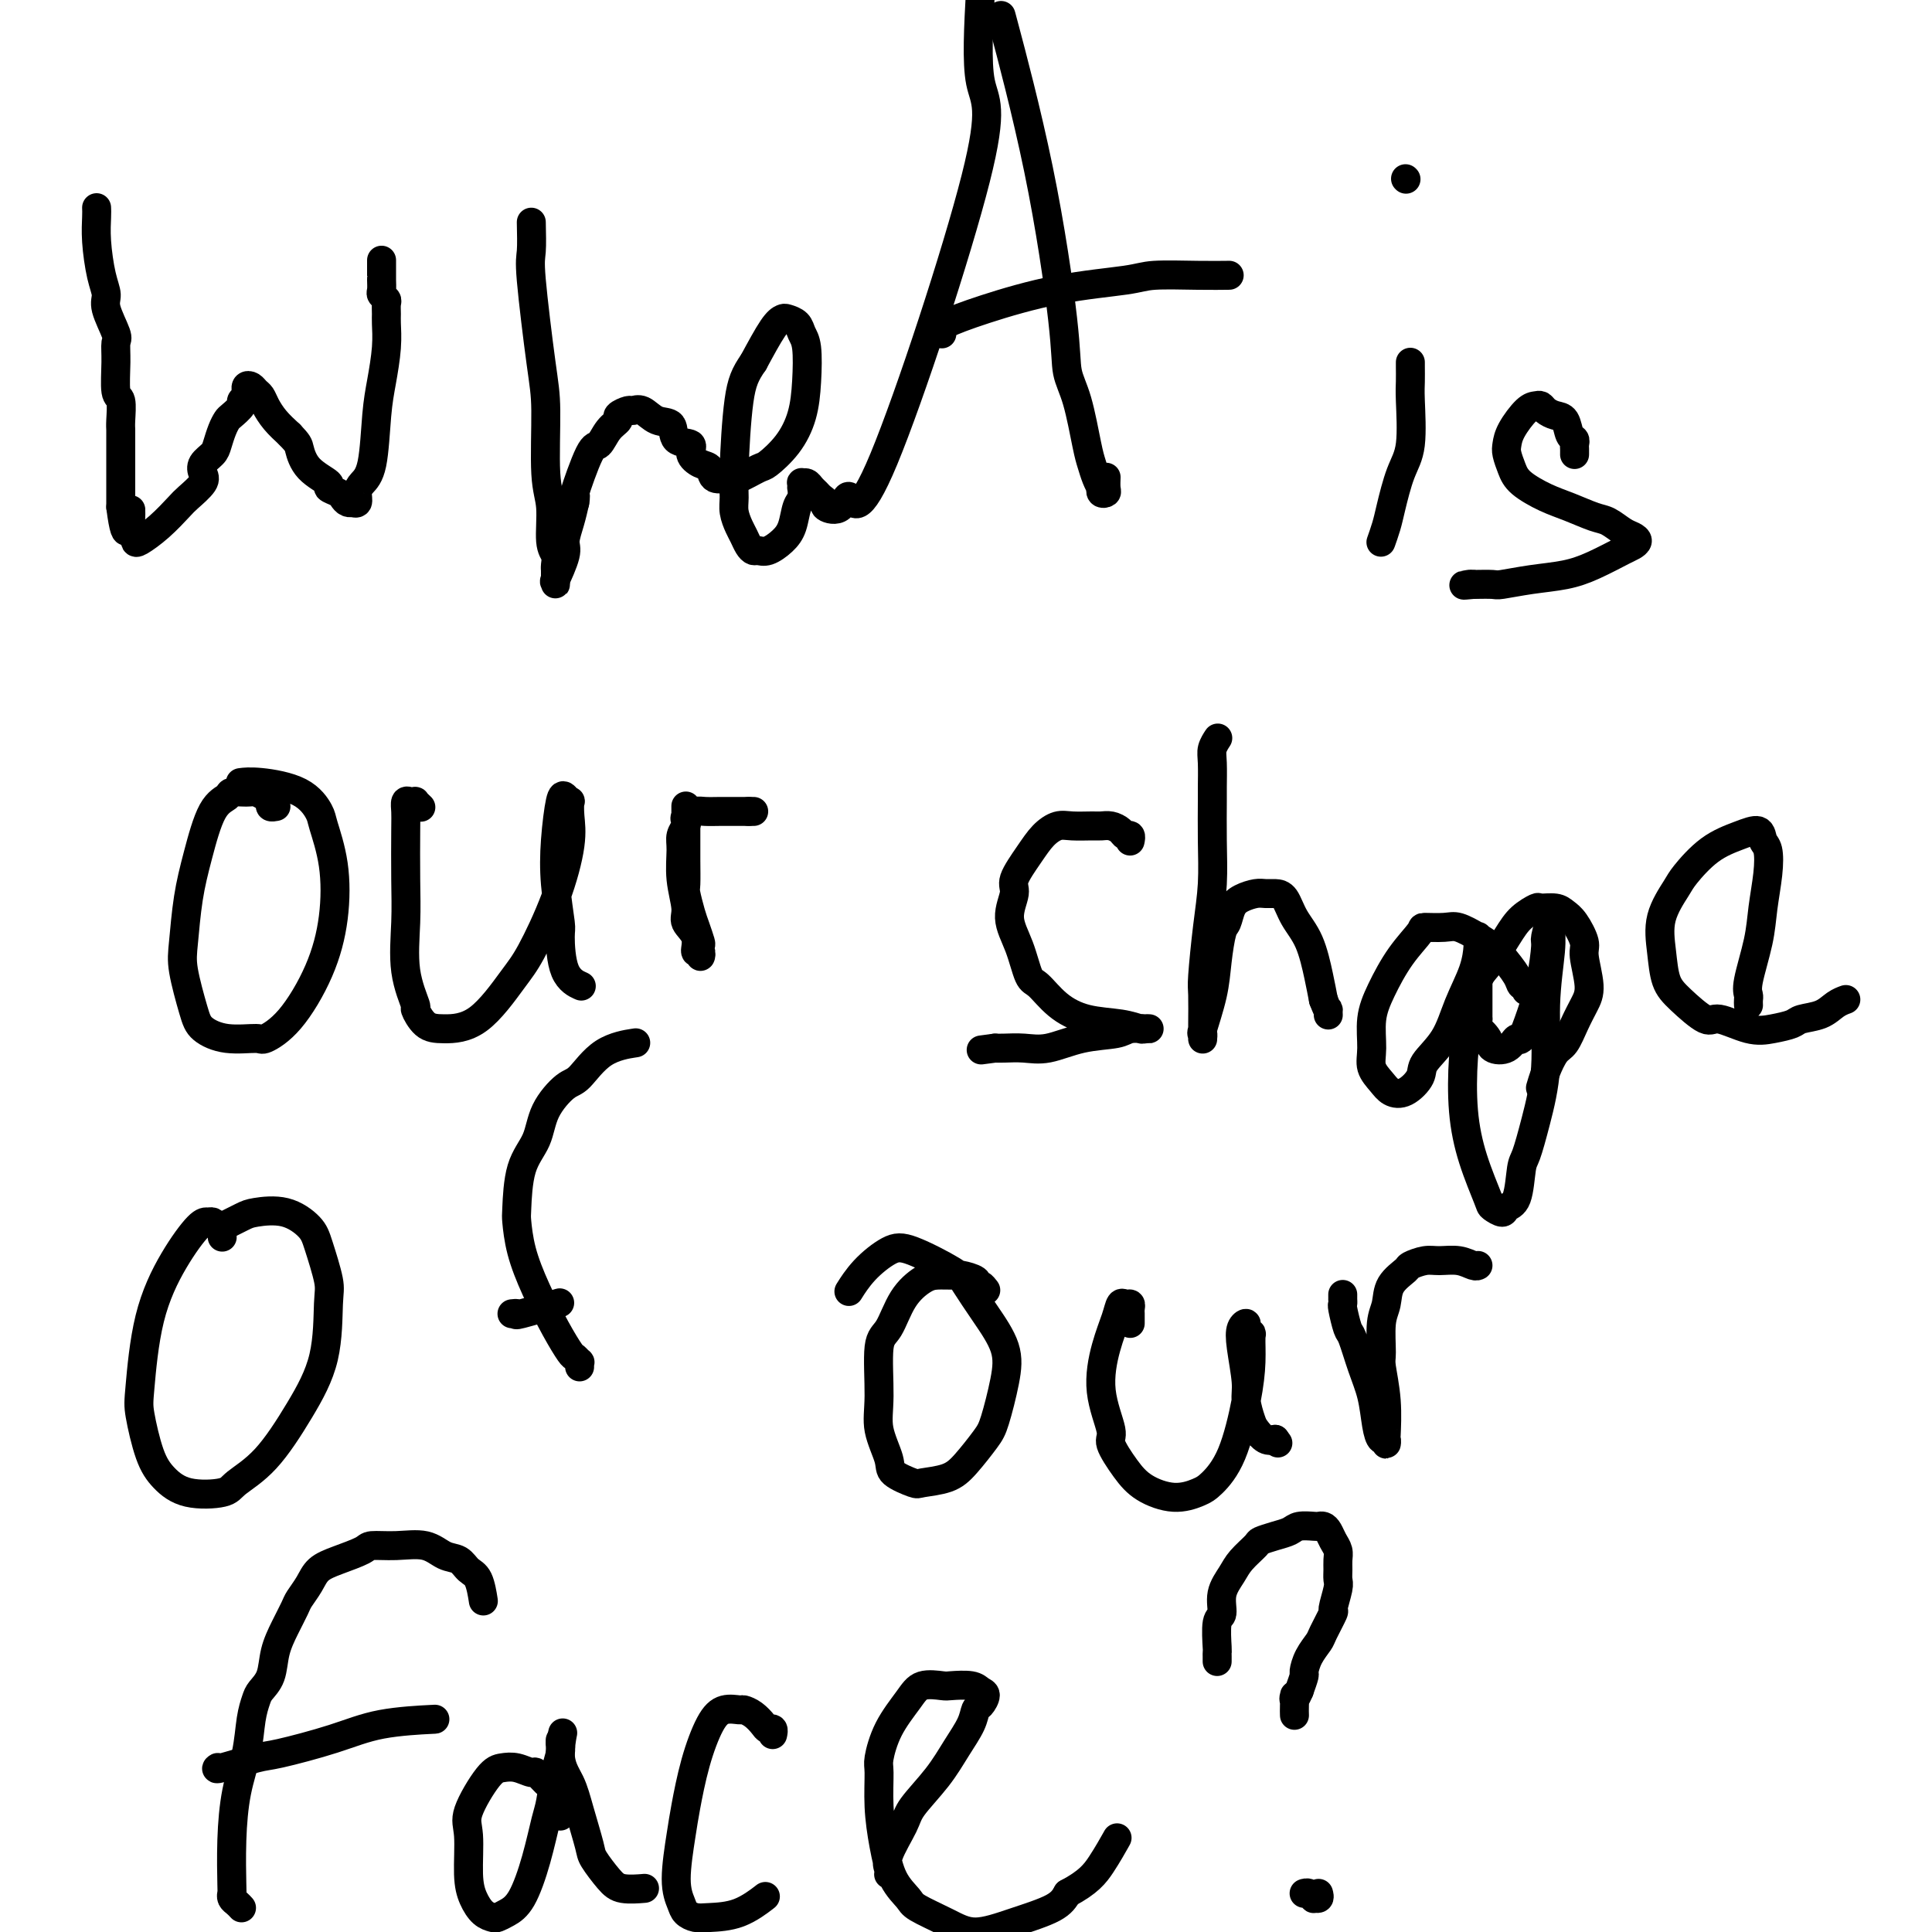 <svg viewBox='0 0 400 400' version='1.1' xmlns='http://www.w3.org/2000/svg' xmlns:xlink='http://www.w3.org/1999/xlink'><g fill='none' stroke='#000000' stroke-width='6' stroke-linecap='round' stroke-linejoin='round'><path d='M20,43c0.021,0.463 0.042,0.926 0,2c-0.042,1.074 -0.147,2.761 0,5c0.147,2.239 0.547,5.032 1,7c0.453,1.968 0.959,3.111 1,4c0.041,0.889 -0.382,1.524 0,3c0.382,1.476 1.570,3.793 2,5c0.430,1.207 0.101,1.303 0,2c-0.101,0.697 0.025,1.993 0,4c-0.025,2.007 -0.203,4.724 0,6c0.203,1.276 0.786,1.112 1,2c0.214,0.888 0.057,2.829 0,4c-0.057,1.171 -0.015,1.570 0,2c0.015,0.430 0.004,0.889 0,2c-0.004,1.111 -0.001,2.875 0,4c0.001,1.125 0.000,1.611 0,3c-0.000,1.389 -0.000,3.683 0,5c0.000,1.317 0.000,1.659 0,2'/><path d='M25,105c1.228,9.633 1.797,2.715 2,1c0.203,-1.715 0.040,1.774 0,3c-0.040,1.226 0.042,0.188 0,0c-0.042,-0.188 -0.207,0.473 0,1c0.207,0.527 0.785,0.918 1,1c0.215,0.082 0.068,-0.146 0,0c-0.068,0.146 -0.056,0.665 0,1c0.056,0.335 0.156,0.486 1,0c0.844,-0.486 2.433,-1.611 4,-3c1.567,-1.389 3.112,-3.044 4,-4c0.888,-0.956 1.120,-1.215 2,-2c0.880,-0.785 2.407,-2.096 3,-3c0.593,-0.904 0.253,-1.400 0,-2c-0.253,-0.600 -0.418,-1.302 0,-2c0.418,-0.698 1.420,-1.390 2,-2c0.580,-0.610 0.738,-1.137 1,-2c0.262,-0.863 0.630,-2.063 1,-3c0.370,-0.937 0.744,-1.613 1,-2c0.256,-0.387 0.394,-0.486 1,-1c0.606,-0.514 1.679,-1.443 2,-2c0.321,-0.557 -0.111,-0.741 0,-1c0.111,-0.259 0.765,-0.592 1,-1c0.235,-0.408 0.052,-0.891 0,-1c-0.052,-0.109 0.028,0.155 0,0c-0.028,-0.155 -0.163,-0.730 0,-1c0.163,-0.270 0.623,-0.235 1,0c0.377,0.235 0.670,0.671 1,1c0.330,0.329 0.697,0.552 1,1c0.303,0.448 0.543,1.121 1,2c0.457,0.879 1.131,1.966 2,3c0.869,1.034 1.935,2.017 3,3'/><path d='M60,90c1.791,1.874 1.769,2.060 2,3c0.231,0.940 0.716,2.633 2,4c1.284,1.367 3.366,2.409 4,3c0.634,0.591 -0.180,0.733 0,1c0.180,0.267 1.354,0.660 2,1c0.646,0.340 0.766,0.629 1,1c0.234,0.371 0.584,0.826 1,1c0.416,0.174 0.898,0.069 1,0c0.102,-0.069 -0.176,-0.102 0,0c0.176,0.102 0.807,0.339 1,0c0.193,-0.339 -0.051,-1.253 0,-2c0.051,-0.747 0.396,-1.329 1,-2c0.604,-0.671 1.468,-1.433 2,-4c0.532,-2.567 0.731,-6.938 1,-10c0.269,-3.062 0.608,-4.813 1,-7c0.392,-2.187 0.838,-4.809 1,-7c0.162,-2.191 0.040,-3.949 0,-5c-0.040,-1.051 0.003,-1.394 0,-2c-0.003,-0.606 -0.053,-1.475 0,-2c0.053,-0.525 0.210,-0.705 0,-1c-0.210,-0.295 -0.788,-0.704 -1,-1c-0.212,-0.296 -0.057,-0.479 0,-1c0.057,-0.521 0.015,-1.378 0,-2c-0.015,-0.622 -0.004,-1.007 0,-1c0.004,0.007 0.001,0.408 0,0c-0.001,-0.408 -0.000,-1.625 0,-2c0.000,-0.375 0.000,0.091 0,0c-0.000,-0.091 -0.000,-0.740 0,-1c0.000,-0.260 0.000,-0.130 0,0'/><path d='M110,46c0.052,2.316 0.104,4.632 0,6c-0.104,1.368 -0.364,1.787 0,6c0.364,4.213 1.350,12.221 2,17c0.650,4.779 0.962,6.330 1,10c0.038,3.670 -0.200,9.459 0,13c0.200,3.541 0.838,4.834 1,7c0.162,2.166 -0.153,5.205 0,7c0.153,1.795 0.773,2.345 1,3c0.227,0.655 0.061,1.414 0,2c-0.061,0.586 -0.016,0.999 0,1c0.016,0.001 0.005,-0.411 0,0c-0.005,0.411 -0.003,1.645 0,2c0.003,0.355 0.009,-0.170 0,0c-0.009,0.170 -0.031,1.036 0,1c0.031,-0.036 0.116,-0.974 0,-1c-0.116,-0.026 -0.435,0.860 0,0c0.435,-0.860 1.622,-3.468 2,-5c0.378,-1.532 -0.052,-1.989 0,-3c0.052,-1.011 0.586,-2.574 1,-4c0.414,-1.426 0.707,-2.713 1,-4'/><path d='M119,104c0.463,-2.619 -0.379,-0.666 0,-2c0.379,-1.334 1.981,-5.954 3,-8c1.019,-2.046 1.457,-1.519 2,-2c0.543,-0.481 1.191,-1.971 2,-3c0.809,-1.029 1.777,-1.598 2,-2c0.223,-0.402 -0.300,-0.636 0,-1c0.300,-0.364 1.422,-0.857 2,-1c0.578,-0.143 0.611,0.063 1,0c0.389,-0.063 1.135,-0.397 2,0c0.865,0.397 1.848,1.523 3,2c1.152,0.477 2.472,0.303 3,1c0.528,0.697 0.264,2.265 1,3c0.736,0.735 2.471,0.635 3,1c0.529,0.365 -0.149,1.193 0,2c0.149,0.807 1.126,1.591 2,2c0.874,0.409 1.646,0.442 2,1c0.354,0.558 0.292,1.641 1,2c0.708,0.359 2.188,-0.005 3,0c0.812,0.005 0.956,0.380 2,0c1.044,-0.380 2.987,-1.516 4,-2c1.013,-0.484 1.095,-0.318 2,-1c0.905,-0.682 2.631,-2.213 4,-4c1.369,-1.787 2.379,-3.830 3,-6c0.621,-2.170 0.853,-4.466 1,-7c0.147,-2.534 0.209,-5.307 0,-7c-0.209,-1.693 -0.687,-2.308 -1,-3c-0.313,-0.692 -0.459,-1.462 -1,-2c-0.541,-0.538 -1.475,-0.845 -2,-1c-0.525,-0.155 -0.641,-0.157 -1,0c-0.359,0.157 -0.960,0.473 -2,2c-1.040,1.527 -2.520,4.263 -4,7'/><path d='M156,75c-1.701,2.442 -2.453,4.048 -3,8c-0.547,3.952 -0.890,10.252 -1,14c-0.110,3.748 0.012,4.944 0,6c-0.012,1.056 -0.158,1.971 0,3c0.158,1.029 0.619,2.170 1,3c0.381,0.830 0.681,1.348 1,2c0.319,0.652 0.655,1.437 1,2c0.345,0.563 0.698,0.903 1,1c0.302,0.097 0.553,-0.051 1,0c0.447,0.051 1.090,0.299 2,0c0.910,-0.299 2.086,-1.146 3,-2c0.914,-0.854 1.565,-1.716 2,-3c0.435,-1.284 0.653,-2.989 1,-4c0.347,-1.011 0.824,-1.328 1,-2c0.176,-0.672 0.050,-1.697 0,-2c-0.050,-0.303 -0.025,0.118 0,0c0.025,-0.118 0.048,-0.775 0,-1c-0.048,-0.225 -0.168,-0.019 0,0c0.168,0.019 0.624,-0.150 1,0c0.376,0.150 0.673,0.617 1,1c0.327,0.383 0.686,0.681 1,1c0.314,0.319 0.583,0.660 1,1c0.417,0.340 0.981,0.679 1,1c0.019,0.321 -0.506,0.623 0,1c0.506,0.377 2.044,0.829 3,0c0.956,-0.829 1.331,-2.938 2,-2c0.669,0.938 1.633,4.921 7,-8c5.367,-12.921 15.137,-42.748 19,-58c3.863,-15.252 1.818,-15.929 1,-20c-0.818,-4.071 -0.409,-11.535 0,-19'/><path d='M208,6c-0.646,-2.425 -1.292,-4.849 0,0c1.292,4.849 4.521,16.972 7,29c2.479,12.028 4.208,23.960 5,31c0.792,7.040 0.646,9.188 1,11c0.354,1.812 1.209,3.288 2,6c0.791,2.712 1.519,6.659 2,9c0.481,2.341 0.716,3.076 1,4c0.284,0.924 0.616,2.038 1,3c0.384,0.962 0.821,1.773 1,2c0.179,0.227 0.101,-0.129 0,0c-0.101,0.129 -0.223,0.742 0,1c0.223,0.258 0.792,0.162 1,0c0.208,-0.162 0.056,-0.390 0,-1c-0.056,-0.610 -0.016,-1.603 0,-2c0.016,-0.397 0.008,-0.199 0,0'/><path d='M195,69c-0.001,0.112 -0.001,0.225 0,0c0.001,-0.225 0.005,-0.786 0,-1c-0.005,-0.214 -0.018,-0.081 0,0c0.018,0.081 0.067,0.110 0,0c-0.067,-0.110 -0.249,-0.359 1,-1c1.249,-0.641 3.928,-1.674 8,-3c4.072,-1.326 9.537,-2.944 15,-4c5.463,-1.056 10.925,-1.551 14,-2c3.075,-0.449 3.762,-0.852 6,-1c2.238,-0.148 6.026,-0.040 9,0c2.974,0.040 5.136,0.011 6,0c0.864,-0.011 0.432,-0.006 0,0'/><path d='M292,75c-0.003,0.141 -0.007,0.281 0,1c0.007,0.719 0.023,2.016 0,3c-0.023,0.984 -0.086,1.655 0,4c0.086,2.345 0.321,6.363 0,9c-0.321,2.637 -1.196,3.894 -2,6c-0.804,2.106 -1.536,5.062 -2,7c-0.464,1.938 -0.660,2.860 -1,4c-0.340,1.140 -0.822,2.499 -1,3c-0.178,0.501 -0.051,0.143 0,0c0.051,-0.143 0.025,-0.072 0,0'/><path d='M291,37c0.000,0.000 0.100,0.100 0.1,0.1'/><path d='M326,94c-0.002,0.090 -0.004,0.181 0,0c0.004,-0.181 0.013,-0.633 0,-1c-0.013,-0.367 -0.048,-0.647 0,-1c0.048,-0.353 0.178,-0.777 0,-1c-0.178,-0.223 -0.664,-0.246 -1,-1c-0.336,-0.754 -0.523,-2.241 -1,-3c-0.477,-0.759 -1.243,-0.791 -2,-1c-0.757,-0.209 -1.506,-0.593 -2,-1c-0.494,-0.407 -0.735,-0.835 -1,-1c-0.265,-0.165 -0.555,-0.067 -1,0c-0.445,0.067 -1.045,0.104 -2,1c-0.955,0.896 -2.267,2.651 -3,4c-0.733,1.349 -0.889,2.290 -1,3c-0.111,0.710 -0.177,1.187 0,2c0.177,0.813 0.596,1.962 1,3c0.404,1.038 0.793,1.965 2,3c1.207,1.035 3.233,2.179 5,3c1.767,0.821 3.275,1.319 5,2c1.725,0.681 3.668,1.544 5,2c1.332,0.456 2.053,0.504 3,1c0.947,0.496 2.122,1.441 3,2c0.878,0.559 1.461,0.734 2,1c0.539,0.266 1.035,0.624 1,1c-0.035,0.376 -0.601,0.769 -1,1c-0.399,0.231 -0.632,0.300 -2,1c-1.368,0.700 -3.870,2.030 -6,3c-2.130,0.970 -3.888,1.580 -6,2c-2.112,0.420 -4.576,0.649 -7,1c-2.424,0.351 -4.806,0.825 -6,1c-1.194,0.175 -1.198,0.050 -2,0c-0.802,-0.050 -2.401,-0.025 -4,0'/><path d='M305,121c-3.178,0.311 -1.622,0.089 -1,0c0.622,-0.089 0.311,-0.044 0,0'/><path d='M57,167c0.118,-0.024 0.235,-0.049 0,0c-0.235,0.049 -0.824,0.171 -1,0c-0.176,-0.171 0.061,-0.635 0,-1c-0.061,-0.365 -0.420,-0.631 -1,-1c-0.580,-0.369 -1.379,-0.841 -2,-1c-0.621,-0.159 -1.062,-0.005 -2,0c-0.938,0.005 -2.373,-0.138 -3,0c-0.627,0.138 -0.444,0.557 -1,1c-0.556,0.443 -1.849,0.911 -3,3c-1.151,2.089 -2.158,5.798 -3,9c-0.842,3.202 -1.518,5.897 -2,9c-0.482,3.103 -0.771,6.615 -1,9c-0.229,2.385 -0.397,3.644 0,6c0.397,2.356 1.360,5.810 2,8c0.640,2.190 0.955,3.115 2,4c1.045,0.885 2.818,1.728 5,2c2.182,0.272 4.774,-0.029 6,0c1.226,0.029 1.087,0.388 2,0c0.913,-0.388 2.879,-1.522 5,-4c2.121,-2.478 4.399,-6.300 6,-10c1.601,-3.700 2.526,-7.278 3,-11c0.474,-3.722 0.497,-7.590 0,-11c-0.497,-3.410 -1.514,-6.364 -2,-8c-0.486,-1.636 -0.442,-1.955 -1,-3c-0.558,-1.045 -1.716,-2.816 -4,-4c-2.284,-1.184 -5.692,-1.780 -8,-2c-2.308,-0.220 -3.517,-0.063 -4,0c-0.483,0.063 -0.242,0.031 0,0'/><path d='M87,167c0.119,0.112 0.238,0.225 0,0c-0.238,-0.225 -0.834,-0.787 -1,-1c-0.166,-0.213 0.099,-0.079 0,0c-0.099,0.079 -0.563,0.101 -1,0c-0.437,-0.101 -0.849,-0.324 -1,0c-0.151,0.324 -0.043,1.196 0,2c0.043,0.804 0.019,1.540 0,4c-0.019,2.460 -0.035,6.642 0,10c0.035,3.358 0.119,5.891 0,9c-0.119,3.109 -0.443,6.795 0,10c0.443,3.205 1.652,5.930 2,7c0.348,1.070 -0.164,0.485 0,1c0.164,0.515 1.004,2.132 2,3c0.996,0.868 2.150,0.989 4,1c1.850,0.011 4.398,-0.089 7,-2c2.602,-1.911 5.257,-5.634 7,-8c1.743,-2.366 2.572,-3.374 4,-6c1.428,-2.626 3.455,-6.871 5,-11c1.545,-4.129 2.607,-8.143 3,-11c0.393,-2.857 0.117,-4.558 0,-6c-0.117,-1.442 -0.073,-2.626 0,-3c0.073,-0.374 0.176,0.062 0,0c-0.176,-0.062 -0.632,-0.622 -1,-1c-0.368,-0.378 -0.649,-0.573 -1,1c-0.351,1.573 -0.773,4.914 -1,8c-0.227,3.086 -0.260,5.916 0,9c0.260,3.084 0.813,6.420 1,8c0.187,1.580 0.009,1.403 0,3c-0.009,1.597 0.151,4.968 1,7c0.849,2.032 2.385,2.723 3,3c0.615,0.277 0.307,0.138 0,0'/><path d='M142,167c-0.000,0.036 -0.000,0.073 0,0c0.000,-0.073 0.000,-0.254 0,0c-0.000,0.254 -0.001,0.944 0,2c0.001,1.056 0.003,2.478 0,4c-0.003,1.522 -0.012,3.145 0,5c0.012,1.855 0.045,3.944 0,5c-0.045,1.056 -0.170,1.079 0,2c0.170,0.921 0.634,2.739 1,4c0.366,1.261 0.635,1.966 1,3c0.365,1.034 0.825,2.399 1,3c0.175,0.601 0.063,0.440 0,1c-0.063,0.560 -0.077,1.843 0,2c0.077,0.157 0.246,-0.812 0,-1c-0.246,-0.188 -0.907,0.405 -1,0c-0.093,-0.405 0.382,-1.810 0,-3c-0.382,-1.190 -1.620,-2.167 -2,-3c-0.380,-0.833 0.098,-1.522 0,-3c-0.098,-1.478 -0.772,-3.744 -1,-6c-0.228,-2.256 -0.010,-4.502 0,-6c0.010,-1.498 -0.187,-2.247 0,-3c0.187,-0.753 0.759,-1.508 1,-2c0.241,-0.492 0.152,-0.720 0,-1c-0.152,-0.280 -0.366,-0.611 0,-1c0.366,-0.389 1.311,-0.836 2,-1c0.689,-0.164 1.123,-0.044 2,0c0.877,0.044 2.198,0.012 3,0c0.802,-0.012 1.086,-0.003 2,0c0.914,0.003 2.457,0.002 4,0'/><path d='M155,168c1.833,0.000 0.917,0.000 0,0'/><path d='M234,174c-0.026,0.119 -0.051,0.238 0,0c0.051,-0.238 0.179,-0.834 0,-1c-0.179,-0.166 -0.665,0.099 -1,0c-0.335,-0.099 -0.519,-0.562 -1,-1c-0.481,-0.438 -1.258,-0.851 -2,-1c-0.742,-0.149 -1.448,-0.035 -2,0c-0.552,0.035 -0.951,-0.008 -2,0c-1.049,0.008 -2.748,0.068 -4,0c-1.252,-0.068 -2.057,-0.263 -3,0c-0.943,0.263 -2.023,0.985 -3,2c-0.977,1.015 -1.849,2.324 -3,4c-1.151,1.676 -2.579,3.721 -3,5c-0.421,1.279 0.165,1.793 0,3c-0.165,1.207 -1.081,3.106 -1,5c0.081,1.894 1.159,3.782 2,6c0.841,2.218 1.445,4.765 2,6c0.555,1.235 1.059,1.158 2,2c0.941,0.842 2.317,2.604 4,4c1.683,1.396 3.671,2.427 6,3c2.329,0.573 4.998,0.689 7,1c2.002,0.311 3.338,0.815 4,1c0.662,0.185 0.651,0.049 1,0c0.349,-0.049 1.058,-0.010 1,0c-0.058,0.010 -0.883,-0.010 -1,0c-0.117,0.010 0.476,0.049 0,0c-0.476,-0.049 -2.020,-0.185 -3,0c-0.980,0.185 -1.397,0.691 -3,1c-1.603,0.309 -4.394,0.423 -7,1c-2.606,0.577 -5.028,1.619 -7,2c-1.972,0.381 -3.492,0.103 -5,0c-1.508,-0.103 -3.002,-0.029 -4,0c-0.998,0.029 -1.499,0.015 -2,0'/><path d='M206,217c-5.000,0.667 -2.500,0.333 0,0'/><path d='M252,153c0.113,-0.173 0.227,-0.346 0,0c-0.227,0.346 -0.793,1.212 -1,2c-0.207,0.788 -0.055,1.499 0,3c0.055,1.501 0.012,3.792 0,5c-0.012,1.208 0.007,1.332 0,3c-0.007,1.668 -0.040,4.880 0,8c0.040,3.120 0.154,6.148 0,9c-0.154,2.852 -0.577,5.528 -1,9c-0.423,3.472 -0.845,7.739 -1,10c-0.155,2.261 -0.042,2.516 0,4c0.042,1.484 0.012,4.197 0,6c-0.012,1.803 -0.005,2.695 0,3c0.005,0.305 0.008,0.022 0,0c-0.008,-0.022 -0.027,0.215 0,0c0.027,-0.215 0.101,-0.884 0,-1c-0.101,-0.116 -0.378,0.322 0,-1c0.378,-1.322 1.410,-4.402 2,-7c0.590,-2.598 0.737,-4.713 1,-7c0.263,-2.287 0.640,-4.746 1,-6c0.360,-1.254 0.701,-1.303 1,-2c0.299,-0.697 0.555,-2.043 1,-3c0.445,-0.957 1.078,-1.524 2,-2c0.922,-0.476 2.133,-0.862 3,-1c0.867,-0.138 1.391,-0.028 2,0c0.609,0.028 1.305,-0.027 2,0c0.695,0.027 1.391,0.134 2,1c0.609,0.866 1.132,2.490 2,4c0.868,1.510 2.080,2.907 3,5c0.920,2.093 1.549,4.884 2,7c0.451,2.116 0.726,3.558 1,5'/><path d='M274,207c1.155,3.024 1.042,2.083 1,2c-0.042,-0.083 -0.012,0.690 0,1c0.012,0.310 0.006,0.155 0,0'/><path d='M316,205c-0.028,0.122 -0.056,0.243 0,0c0.056,-0.243 0.195,-0.852 0,-1c-0.195,-0.148 -0.726,0.165 -1,0c-0.274,-0.165 -0.293,-0.808 -1,-2c-0.707,-1.192 -2.102,-2.932 -3,-4c-0.898,-1.068 -1.299,-1.463 -2,-2c-0.701,-0.537 -1.701,-1.215 -3,-2c-1.299,-0.785 -2.895,-1.675 -4,-2c-1.105,-0.325 -1.717,-0.083 -3,0c-1.283,0.083 -3.237,0.008 -4,0c-0.763,-0.008 -0.333,0.052 -1,1c-0.667,0.948 -2.429,2.785 -4,5c-1.571,2.215 -2.951,4.810 -4,7c-1.049,2.190 -1.768,3.977 -2,6c-0.232,2.023 0.023,4.282 0,6c-0.023,1.718 -0.324,2.896 0,4c0.324,1.104 1.274,2.134 2,3c0.726,0.866 1.226,1.567 2,2c0.774,0.433 1.820,0.597 3,0c1.180,-0.597 2.495,-1.954 3,-3c0.505,-1.046 0.202,-1.782 1,-3c0.798,-1.218 2.697,-2.918 4,-5c1.303,-2.082 2.009,-4.545 3,-7c0.991,-2.455 2.265,-4.902 3,-7c0.735,-2.098 0.929,-3.847 1,-5c0.071,-1.153 0.019,-1.709 0,-2c-0.019,-0.291 -0.005,-0.315 0,1c0.005,1.315 0.001,3.969 0,6c-0.001,2.031 -0.000,3.437 0,5c0.000,1.563 0.000,3.281 0,5'/><path d='M306,211c-0.116,2.682 -0.406,1.887 0,2c0.406,0.113 1.508,1.134 2,2c0.492,0.866 0.372,1.577 1,2c0.628,0.423 2.003,0.556 3,0c0.997,-0.556 1.616,-1.803 2,-2c0.384,-0.197 0.533,0.655 1,0c0.467,-0.655 1.253,-2.817 2,-5c0.747,-2.183 1.454,-4.388 2,-7c0.546,-2.612 0.931,-5.632 1,-7c0.069,-1.368 -0.178,-1.083 0,-2c0.178,-0.917 0.779,-3.036 1,-4c0.221,-0.964 0.060,-0.773 0,-1c-0.060,-0.227 -0.020,-0.871 0,-1c0.020,-0.129 0.021,0.257 0,1c-0.021,0.743 -0.064,1.844 0,3c0.064,1.156 0.235,2.365 0,5c-0.235,2.635 -0.875,6.694 -1,11c-0.125,4.306 0.266,8.859 0,13c-0.266,4.141 -1.189,7.868 -2,11c-0.811,3.132 -1.512,5.667 -2,7c-0.488,1.333 -0.765,1.464 -1,3c-0.235,1.536 -0.428,4.477 -1,6c-0.572,1.523 -1.522,1.629 -2,2c-0.478,0.371 -0.486,1.007 -1,1c-0.514,-0.007 -1.536,-0.655 -2,-1c-0.464,-0.345 -0.370,-0.385 -1,-2c-0.630,-1.615 -1.984,-4.806 -3,-8c-1.016,-3.194 -1.695,-6.392 -2,-10c-0.305,-3.608 -0.236,-7.625 0,-11c0.236,-3.375 0.639,-6.107 1,-8c0.361,-1.893 0.681,-2.946 1,-4'/><path d='M305,207c0.782,-4.836 1.738,-5.425 3,-7c1.262,-1.575 2.831,-4.136 4,-6c1.169,-1.864 1.937,-3.033 3,-4c1.063,-0.967 2.420,-1.733 3,-2c0.580,-0.267 0.384,-0.034 1,0c0.616,0.034 2.045,-0.132 3,0c0.955,0.132 1.437,0.563 2,1c0.563,0.437 1.206,0.882 2,2c0.794,1.118 1.737,2.910 2,4c0.263,1.090 -0.156,1.479 0,3c0.156,1.521 0.887,4.173 1,6c0.113,1.827 -0.393,2.827 -1,4c-0.607,1.173 -1.315,2.518 -2,4c-0.685,1.482 -1.347,3.102 -2,4c-0.653,0.898 -1.299,1.076 -2,2c-0.701,0.924 -1.458,2.595 -2,4c-0.542,1.405 -0.869,2.544 -1,3c-0.131,0.456 -0.065,0.228 0,0'/><path d='M362,208c0.004,0.093 0.008,0.186 0,0c-0.008,-0.186 -0.027,-0.651 0,-1c0.027,-0.349 0.102,-0.581 0,-1c-0.102,-0.419 -0.380,-1.026 0,-3c0.380,-1.974 1.419,-5.315 2,-8c0.581,-2.685 0.705,-4.713 1,-7c0.295,-2.287 0.762,-4.831 1,-7c0.238,-2.169 0.246,-3.962 0,-5c-0.246,-1.038 -0.745,-1.323 -1,-2c-0.255,-0.677 -0.265,-1.748 -1,-2c-0.735,-0.252 -2.194,0.314 -4,1c-1.806,0.686 -3.959,1.494 -6,3c-2.041,1.506 -3.971,3.712 -5,5c-1.029,1.288 -1.159,1.659 -2,3c-0.841,1.341 -2.394,3.653 -3,6c-0.606,2.347 -0.265,4.728 0,7c0.265,2.272 0.454,4.434 1,6c0.546,1.566 1.450,2.536 3,4c1.550,1.464 3.746,3.423 5,4c1.254,0.577 1.566,-0.227 3,0c1.434,0.227 3.990,1.484 6,2c2.010,0.516 3.472,0.289 5,0c1.528,-0.289 3.121,-0.642 4,-1c0.879,-0.358 1.045,-0.723 2,-1c0.955,-0.277 2.699,-0.466 4,-1c1.301,-0.534 2.158,-1.413 3,-2c0.842,-0.587 1.669,-0.882 2,-1c0.331,-0.118 0.165,-0.059 0,0'/><path d='M46,256c0.006,0.119 0.013,0.238 0,0c-0.013,-0.238 -0.045,-0.834 0,-1c0.045,-0.166 0.166,0.098 0,0c-0.166,-0.098 -0.619,-0.559 -1,-1c-0.381,-0.441 -0.690,-0.864 -1,-1c-0.310,-0.136 -0.622,0.015 -1,0c-0.378,-0.015 -0.821,-0.196 -2,1c-1.179,1.196 -3.095,3.768 -5,7c-1.905,3.232 -3.798,7.123 -5,12c-1.202,4.877 -1.711,10.740 -2,14c-0.289,3.260 -0.358,3.918 0,6c0.358,2.082 1.143,5.586 2,8c0.857,2.414 1.788,3.736 3,5c1.212,1.264 2.707,2.471 5,3c2.293,0.529 5.385,0.381 7,0c1.615,-0.381 1.753,-0.994 3,-2c1.247,-1.006 3.604,-2.404 6,-5c2.396,-2.596 4.832,-6.389 7,-10c2.168,-3.611 4.069,-7.039 5,-11c0.931,-3.961 0.891,-8.456 1,-11c0.109,-2.544 0.366,-3.137 0,-5c-0.366,-1.863 -1.356,-4.995 -2,-7c-0.644,-2.005 -0.944,-2.884 -2,-4c-1.056,-1.116 -2.869,-2.470 -5,-3c-2.131,-0.530 -4.582,-0.235 -6,0c-1.418,0.235 -1.805,0.409 -3,1c-1.195,0.591 -3.199,1.597 -4,2c-0.801,0.403 -0.401,0.201 0,0'/><path d='M120,283c-0.027,-0.452 -0.054,-0.904 0,-1c0.054,-0.096 0.188,0.165 0,0c-0.188,-0.165 -0.698,-0.755 -1,-1c-0.302,-0.245 -0.396,-0.146 -1,-1c-0.604,-0.854 -1.717,-2.660 -3,-5c-1.283,-2.340 -2.735,-5.213 -4,-8c-1.265,-2.787 -2.343,-5.489 -3,-8c-0.657,-2.511 -0.894,-4.830 -1,-6c-0.106,-1.170 -0.082,-1.189 0,-3c0.082,-1.811 0.222,-5.413 1,-8c0.778,-2.587 2.193,-4.160 3,-6c0.807,-1.840 1.005,-3.947 2,-6c0.995,-2.053 2.786,-4.053 4,-5c1.214,-0.947 1.851,-0.841 3,-2c1.149,-1.159 2.809,-3.581 5,-5c2.191,-1.419 4.912,-1.834 6,-2c1.088,-0.166 0.544,-0.083 0,0'/><path d='M106,272c0.518,-0.060 1.036,-0.119 1,0c-0.036,0.119 -0.625,0.417 1,0c1.625,-0.417 5.464,-1.548 7,-2c1.536,-0.452 0.768,-0.226 0,0'/><path d='M204,267c0.084,0.112 0.169,0.223 0,0c-0.169,-0.223 -0.591,-0.782 -1,-1c-0.409,-0.218 -0.804,-0.097 -1,0c-0.196,0.097 -0.191,0.169 0,0c0.191,-0.169 0.569,-0.580 0,-1c-0.569,-0.420 -2.084,-0.849 -3,-1c-0.916,-0.151 -1.232,-0.023 -2,0c-0.768,0.023 -1.989,-0.058 -3,0c-1.011,0.058 -1.811,0.254 -3,1c-1.189,0.746 -2.765,2.042 -4,4c-1.235,1.958 -2.127,4.580 -3,6c-0.873,1.420 -1.726,1.640 -2,4c-0.274,2.360 0.032,6.860 0,10c-0.032,3.140 -0.401,4.919 0,7c0.401,2.081 1.573,4.465 2,6c0.427,1.535 0.108,2.222 1,3c0.892,0.778 2.995,1.646 4,2c1.005,0.354 0.912,0.195 2,0c1.088,-0.195 3.356,-0.427 5,-1c1.644,-0.573 2.664,-1.487 4,-3c1.336,-1.513 2.988,-3.624 4,-5c1.012,-1.376 1.385,-2.018 2,-4c0.615,-1.982 1.471,-5.305 2,-8c0.529,-2.695 0.732,-4.761 0,-7c-0.732,-2.239 -2.399,-4.652 -4,-7c-1.601,-2.348 -3.135,-4.632 -4,-6c-0.865,-1.368 -1.062,-1.820 -3,-3c-1.938,-1.180 -5.616,-3.090 -8,-4c-2.384,-0.910 -3.474,-0.821 -5,0c-1.526,0.821 -3.488,2.375 -5,4c-1.512,1.625 -2.575,3.321 -3,4c-0.425,0.679 -0.213,0.339 0,0'/><path d='M234,274c0.000,-0.304 0.001,-0.607 0,-1c-0.001,-0.393 -0.003,-0.875 0,-1c0.003,-0.125 0.012,0.108 0,0c-0.012,-0.108 -0.044,-0.558 0,-1c0.044,-0.442 0.163,-0.877 0,-1c-0.163,-0.123 -0.610,0.067 -1,0c-0.390,-0.067 -0.723,-0.389 -1,0c-0.277,0.389 -0.497,1.491 -1,3c-0.503,1.509 -1.289,3.425 -2,6c-0.711,2.575 -1.347,5.809 -1,9c0.347,3.191 1.677,6.338 2,8c0.323,1.662 -0.359,1.840 0,3c0.359,1.160 1.761,3.302 3,5c1.239,1.698 2.316,2.953 4,4c1.684,1.047 3.974,1.885 6,2c2.026,0.115 3.786,-0.495 5,-1c1.214,-0.505 1.880,-0.906 3,-2c1.120,-1.094 2.693,-2.881 4,-6c1.307,-3.119 2.346,-7.570 3,-11c0.654,-3.430 0.922,-5.837 1,-8c0.078,-2.163 -0.035,-4.081 0,-5c0.035,-0.919 0.219,-0.840 0,-1c-0.219,-0.160 -0.839,-0.559 -1,-1c-0.161,-0.441 0.138,-0.923 0,-1c-0.138,-0.077 -0.713,0.252 -1,1c-0.287,0.748 -0.285,1.915 0,4c0.285,2.085 0.853,5.088 1,7c0.147,1.912 -0.126,2.733 0,4c0.126,1.267 0.652,2.979 1,4c0.348,1.021 0.517,1.352 1,2c0.483,0.648 1.281,1.614 2,2c0.719,0.386 1.360,0.193 2,0'/><path d='M264,298c1.000,1.333 0.500,0.667 0,0'/><path d='M278,268c0.002,0.453 0.004,0.906 0,1c-0.004,0.094 -0.013,-0.172 0,0c0.013,0.172 0.048,0.782 0,1c-0.048,0.218 -0.178,0.044 0,1c0.178,0.956 0.664,3.042 1,4c0.336,0.958 0.524,0.786 1,2c0.476,1.214 1.242,3.812 2,6c0.758,2.188 1.510,3.964 2,6c0.490,2.036 0.720,4.331 1,6c0.280,1.669 0.611,2.712 1,3c0.389,0.288 0.837,-0.177 1,0c0.163,0.177 0.040,0.997 0,1c-0.040,0.003 0.004,-0.811 0,-1c-0.004,-0.189 -0.054,0.245 0,-1c0.054,-1.245 0.214,-4.170 0,-7c-0.214,-2.830 -0.803,-5.566 -1,-7c-0.197,-1.434 -0.003,-1.568 0,-3c0.003,-1.432 -0.184,-4.162 0,-6c0.184,-1.838 0.738,-2.783 1,-4c0.262,-1.217 0.232,-2.704 1,-4c0.768,-1.296 2.333,-2.401 3,-3c0.667,-0.599 0.434,-0.693 1,-1c0.566,-0.307 1.931,-0.828 3,-1c1.069,-0.172 1.842,0.007 3,0c1.158,-0.007 2.702,-0.198 4,0c1.298,0.198 2.349,0.784 3,1c0.651,0.216 0.900,0.062 1,0c0.100,-0.062 0.050,-0.031 0,0'/><path d='M50,395c-0.310,-0.338 -0.619,-0.677 -1,-1c-0.381,-0.323 -0.832,-0.632 -1,-1c-0.168,-0.368 -0.052,-0.795 0,-1c0.052,-0.205 0.041,-0.189 0,-2c-0.041,-1.811 -0.113,-5.448 0,-9c0.113,-3.552 0.410,-7.020 1,-10c0.590,-2.980 1.471,-5.471 2,-8c0.529,-2.529 0.704,-5.095 1,-7c0.296,-1.905 0.712,-3.149 1,-4c0.288,-0.851 0.448,-1.310 1,-2c0.552,-0.690 1.495,-1.612 2,-3c0.505,-1.388 0.572,-3.242 1,-5c0.428,-1.758 1.216,-3.419 2,-5c0.784,-1.581 1.565,-3.081 2,-4c0.435,-0.919 0.523,-1.258 1,-2c0.477,-0.742 1.343,-1.887 2,-3c0.657,-1.113 1.104,-2.193 2,-3c0.896,-0.807 2.242,-1.343 4,-2c1.758,-0.657 3.930,-1.437 5,-2c1.070,-0.563 1.039,-0.909 2,-1c0.961,-0.091 2.915,0.073 5,0c2.085,-0.073 4.303,-0.384 6,0c1.697,0.384 2.875,1.463 4,2c1.125,0.537 2.196,0.533 3,1c0.804,0.467 1.339,1.403 2,2c0.661,0.597 1.447,0.853 2,2c0.553,1.147 0.872,3.185 1,4c0.128,0.815 0.064,0.408 0,0'/><path d='M45,366c0.078,-0.057 0.156,-0.115 0,0c-0.156,0.115 -0.547,0.402 1,0c1.547,-0.402 5.033,-1.495 7,-2c1.967,-0.505 2.417,-0.423 5,-1c2.583,-0.577 7.301,-1.815 11,-3c3.699,-1.185 6.381,-2.319 10,-3c3.619,-0.681 8.177,-0.909 10,-1c1.823,-0.091 0.912,-0.046 0,0'/><path d='M116,376c-0.000,-0.417 -0.000,-0.834 0,-1c0.000,-0.166 0.001,-0.083 0,0c-0.001,0.083 -0.003,0.164 0,0c0.003,-0.164 0.012,-0.573 0,-1c-0.012,-0.427 -0.043,-0.873 0,-1c0.043,-0.127 0.162,0.063 0,0c-0.162,-0.063 -0.605,-0.380 -1,-1c-0.395,-0.620 -0.742,-1.543 -1,-2c-0.258,-0.457 -0.429,-0.449 -1,-1c-0.571,-0.551 -1.544,-1.663 -2,-2c-0.456,-0.337 -0.396,0.101 -1,0c-0.604,-0.101 -1.871,-0.741 -3,-1c-1.129,-0.259 -2.121,-0.138 -3,0c-0.879,0.138 -1.645,0.294 -3,2c-1.355,1.706 -3.300,4.961 -4,7c-0.700,2.039 -0.156,2.862 0,5c0.156,2.138 -0.075,5.593 0,8c0.075,2.407 0.456,3.767 1,5c0.544,1.233 1.251,2.339 2,3c0.749,0.661 1.541,0.876 2,1c0.459,0.124 0.585,0.157 1,0c0.415,-0.157 1.119,-0.503 2,-1c0.881,-0.497 1.937,-1.143 3,-3c1.063,-1.857 2.131,-4.924 3,-8c0.869,-3.076 1.539,-6.161 2,-8c0.461,-1.839 0.712,-2.430 1,-4c0.288,-1.570 0.613,-4.117 1,-6c0.387,-1.883 0.836,-3.103 1,-4c0.164,-0.897 0.044,-1.472 0,-2c-0.044,-0.528 -0.013,-1.008 0,-1c0.013,0.008 0.006,0.504 0,1'/><path d='M116,361c1.140,-4.792 -0.009,-0.772 0,2c0.009,2.772 1.174,4.297 2,6c0.826,1.703 1.311,3.584 2,6c0.689,2.416 1.583,5.365 2,7c0.417,1.635 0.358,1.955 1,3c0.642,1.045 1.987,2.816 3,4c1.013,1.184 1.696,1.780 3,2c1.304,0.220 3.230,0.063 4,0c0.770,-0.063 0.385,-0.031 0,0'/><path d='M160,359c-0.025,0.118 -0.051,0.235 0,0c0.051,-0.235 0.178,-0.823 0,-1c-0.178,-0.177 -0.662,0.058 -1,0c-0.338,-0.058 -0.530,-0.409 -1,-1c-0.470,-0.591 -1.217,-1.421 -2,-2c-0.783,-0.579 -1.603,-0.907 -2,-1c-0.397,-0.093 -0.372,0.050 -1,0c-0.628,-0.050 -1.908,-0.293 -3,0c-1.092,0.293 -1.996,1.123 -3,3c-1.004,1.877 -2.108,4.800 -3,8c-0.892,3.200 -1.571,6.678 -2,9c-0.429,2.322 -0.607,3.487 -1,6c-0.393,2.513 -1.003,6.372 -1,9c0.003,2.628 0.617,4.024 1,5c0.383,0.976 0.534,1.532 1,2c0.466,0.468 1.246,0.846 2,1c0.754,0.154 1.480,0.082 3,0c1.520,-0.082 3.832,-0.176 6,-1c2.168,-0.824 4.191,-2.378 5,-3c0.809,-0.622 0.405,-0.311 0,0'/><path d='M184,388c0.006,-0.017 0.012,-0.035 0,0c-0.012,0.035 -0.042,0.122 0,0c0.042,-0.122 0.156,-0.453 0,-1c-0.156,-0.547 -0.583,-1.310 0,-3c0.583,-1.690 2.177,-4.307 3,-6c0.823,-1.693 0.875,-2.461 2,-4c1.125,-1.539 3.323,-3.850 5,-6c1.677,-2.150 2.832,-4.138 4,-6c1.168,-1.862 2.349,-3.598 3,-5c0.651,-1.402 0.773,-2.470 1,-3c0.227,-0.530 0.558,-0.520 1,-1c0.442,-0.480 0.994,-1.449 1,-2c0.006,-0.551 -0.533,-0.685 -1,-1c-0.467,-0.315 -0.861,-0.810 -2,-1c-1.139,-0.190 -3.022,-0.076 -4,0c-0.978,0.076 -1.050,0.115 -2,0c-0.950,-0.115 -2.776,-0.382 -4,0c-1.224,0.382 -1.845,1.415 -3,3c-1.155,1.585 -2.843,3.723 -4,6c-1.157,2.277 -1.784,4.692 -2,6c-0.216,1.308 -0.023,1.509 0,3c0.023,1.491 -0.124,4.271 0,7c0.124,2.729 0.521,5.405 1,8c0.479,2.595 1.041,5.107 2,7c0.959,1.893 2.314,3.168 3,4c0.686,0.832 0.701,1.223 2,2c1.299,0.777 3.881,1.940 6,3c2.119,1.060 3.774,2.016 6,2c2.226,-0.016 5.022,-1.004 8,-2c2.978,-0.996 6.136,-1.999 8,-3c1.864,-1.001 2.432,-2.001 3,-3'/><path d='M221,392c4.345,-2.298 5.708,-4.042 7,-6c1.292,-1.958 2.512,-4.131 3,-5c0.488,-0.869 0.244,-0.435 0,0'/><path d='M252,344c0.002,-0.302 0.005,-0.603 0,-1c-0.005,-0.397 -0.017,-0.888 0,-1c0.017,-0.112 0.063,0.157 0,-1c-0.063,-1.157 -0.237,-3.740 0,-5c0.237,-1.260 0.883,-1.196 1,-2c0.117,-0.804 -0.297,-2.478 0,-4c0.297,-1.522 1.304,-2.894 2,-4c0.696,-1.106 1.083,-1.945 2,-3c0.917,-1.055 2.366,-2.325 3,-3c0.634,-0.675 0.454,-0.755 1,-1c0.546,-0.245 1.820,-0.654 3,-1c1.180,-0.346 2.267,-0.629 3,-1c0.733,-0.371 1.114,-0.829 2,-1c0.886,-0.171 2.279,-0.054 3,0c0.721,0.054 0.771,0.045 1,0c0.229,-0.045 0.636,-0.125 1,0c0.364,0.125 0.686,0.456 1,1c0.314,0.544 0.620,1.301 1,2c0.380,0.699 0.835,1.340 1,2c0.165,0.660 0.040,1.341 0,2c-0.040,0.659 0.005,1.297 0,2c-0.005,0.703 -0.061,1.470 0,2c0.061,0.530 0.239,0.823 0,2c-0.239,1.177 -0.894,3.238 -1,4c-0.106,0.762 0.335,0.225 0,1c-0.335,0.775 -1.448,2.860 -2,4c-0.552,1.140 -0.543,1.333 -1,2c-0.457,0.667 -1.380,1.808 -2,3c-0.620,1.192 -0.936,2.436 -1,3c-0.064,0.564 0.125,0.447 0,1c-0.125,0.553 -0.562,1.777 -1,3'/><path d='M269,350c-1.464,3.386 -1.124,1.351 -1,1c0.124,-0.351 0.033,0.982 0,2c-0.033,1.018 -0.010,1.719 0,2c0.010,0.281 0.005,0.140 0,0'/><path d='M273,392c0.119,0.431 0.238,0.862 0,1c-0.238,0.138 -0.834,-0.015 -1,0c-0.166,0.015 0.099,0.200 0,0c-0.099,-0.200 -0.563,-0.786 -1,-1c-0.437,-0.214 -0.849,-0.058 -1,0c-0.151,0.058 -0.043,0.016 0,0c0.043,-0.016 0.022,-0.008 0,0'/></g>
</svg>